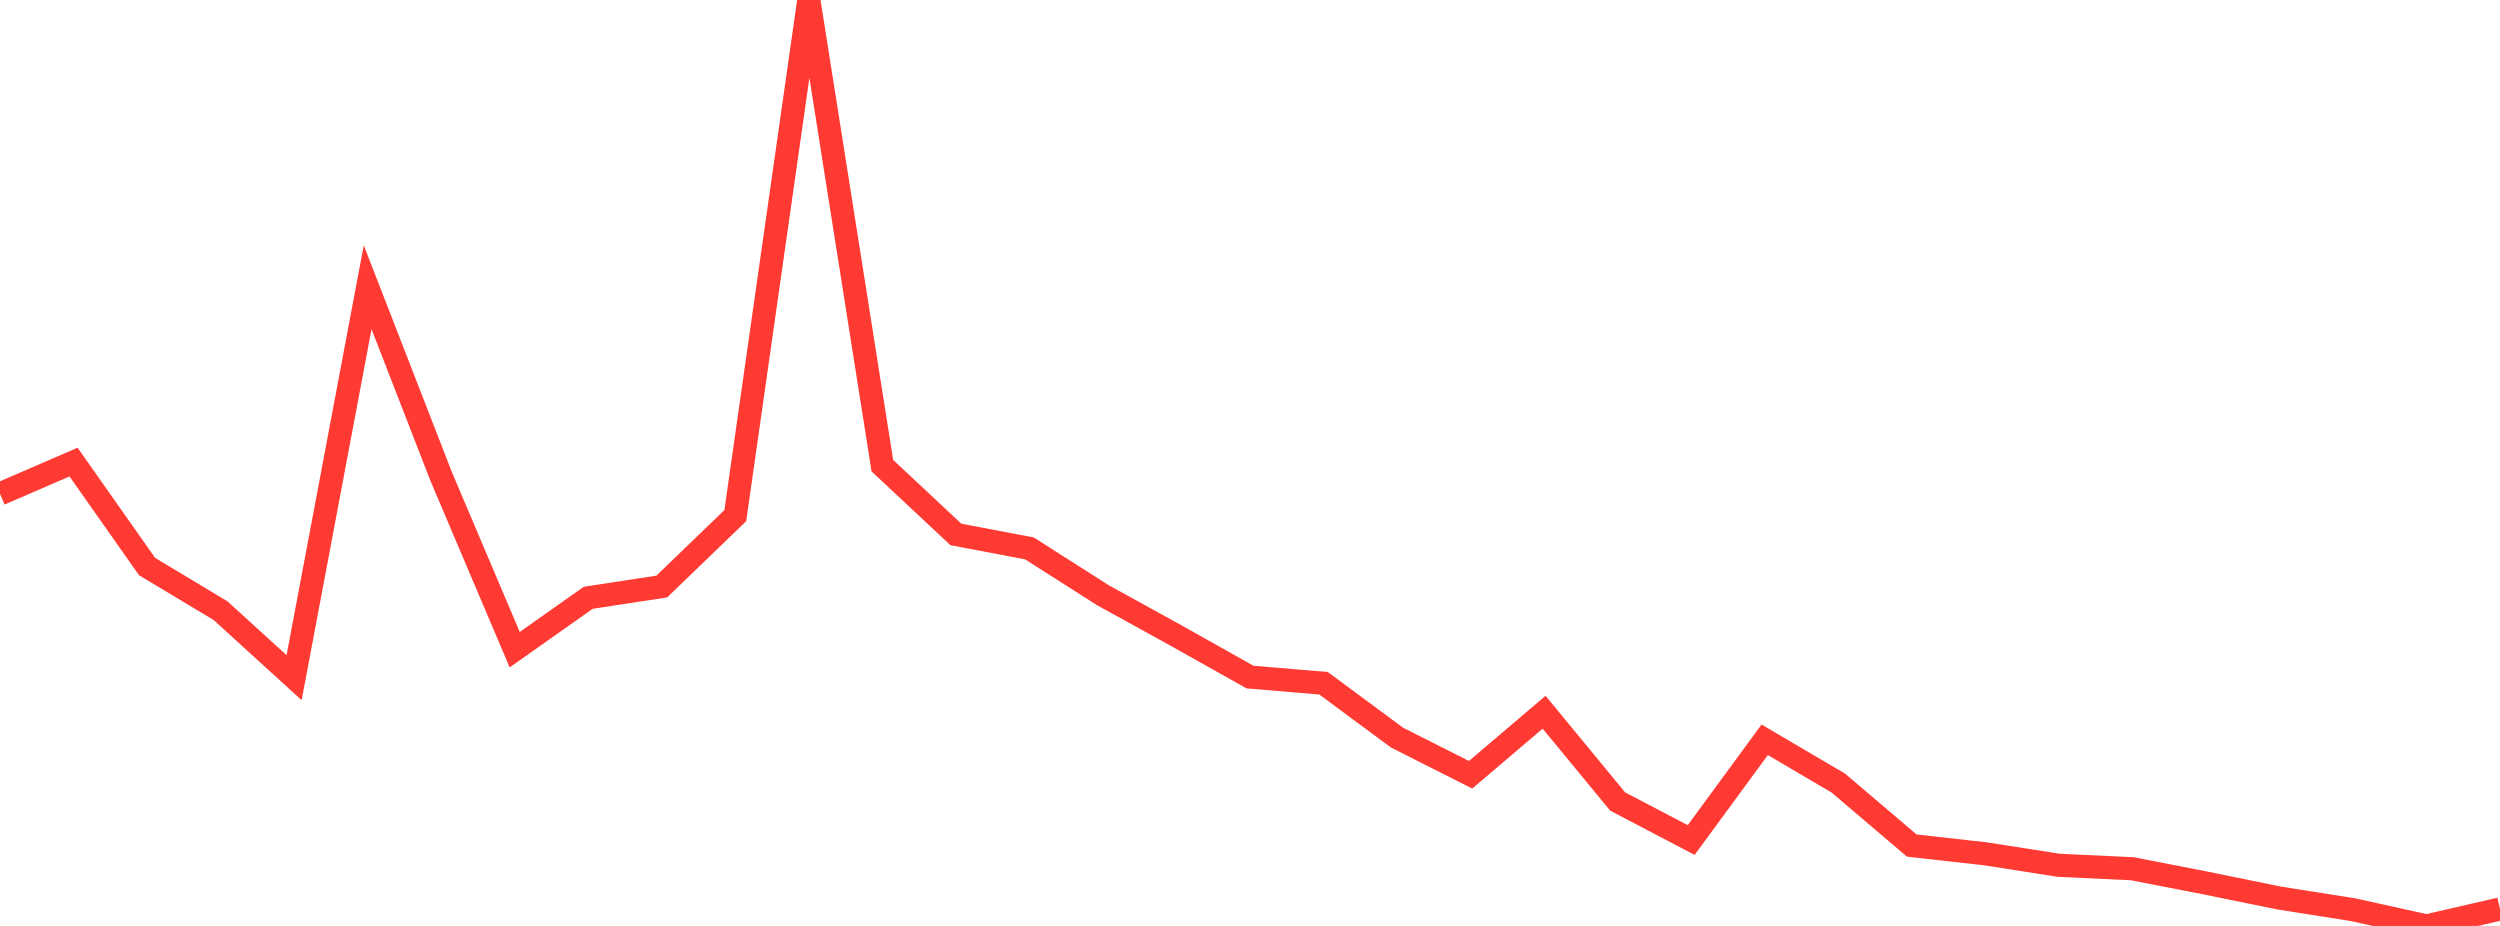<?xml version="1.0" standalone="no"?>
<!DOCTYPE svg PUBLIC "-//W3C//DTD SVG 1.1//EN" "http://www.w3.org/Graphics/SVG/1.1/DTD/svg11.dtd">

<svg width="135" height="50" viewBox="0 0 135 50" preserveAspectRatio="none" 
  xmlns="http://www.w3.org/2000/svg"
  xmlns:xlink="http://www.w3.org/1999/xlink">


<polyline points="0.0, 26.671 3.971, 24.952 7.941, 30.593 11.912, 32.979 15.882, 36.594 19.853, 15.511 23.824, 25.732 27.794, 35.083 31.765, 32.28 35.735, 31.673 39.706, 27.844 43.676, 0.0 47.647, 25.146 51.618, 28.86 55.588, 29.613 59.559, 32.144 63.529, 34.331 67.5, 36.562 71.471, 36.896 75.441, 39.832 79.412, 41.837 83.382, 38.46 87.353, 43.282 91.324, 45.362 95.294, 39.95 99.265, 42.283 103.235, 45.66 107.206, 46.105 111.176, 46.726 115.147, 46.912 119.118, 47.686 123.088, 48.496 127.059, 49.123 131.029, 50.0 135.0, 49.086" fill="none" stroke="#ff3a33" stroke-width="1.25"/>

</svg>